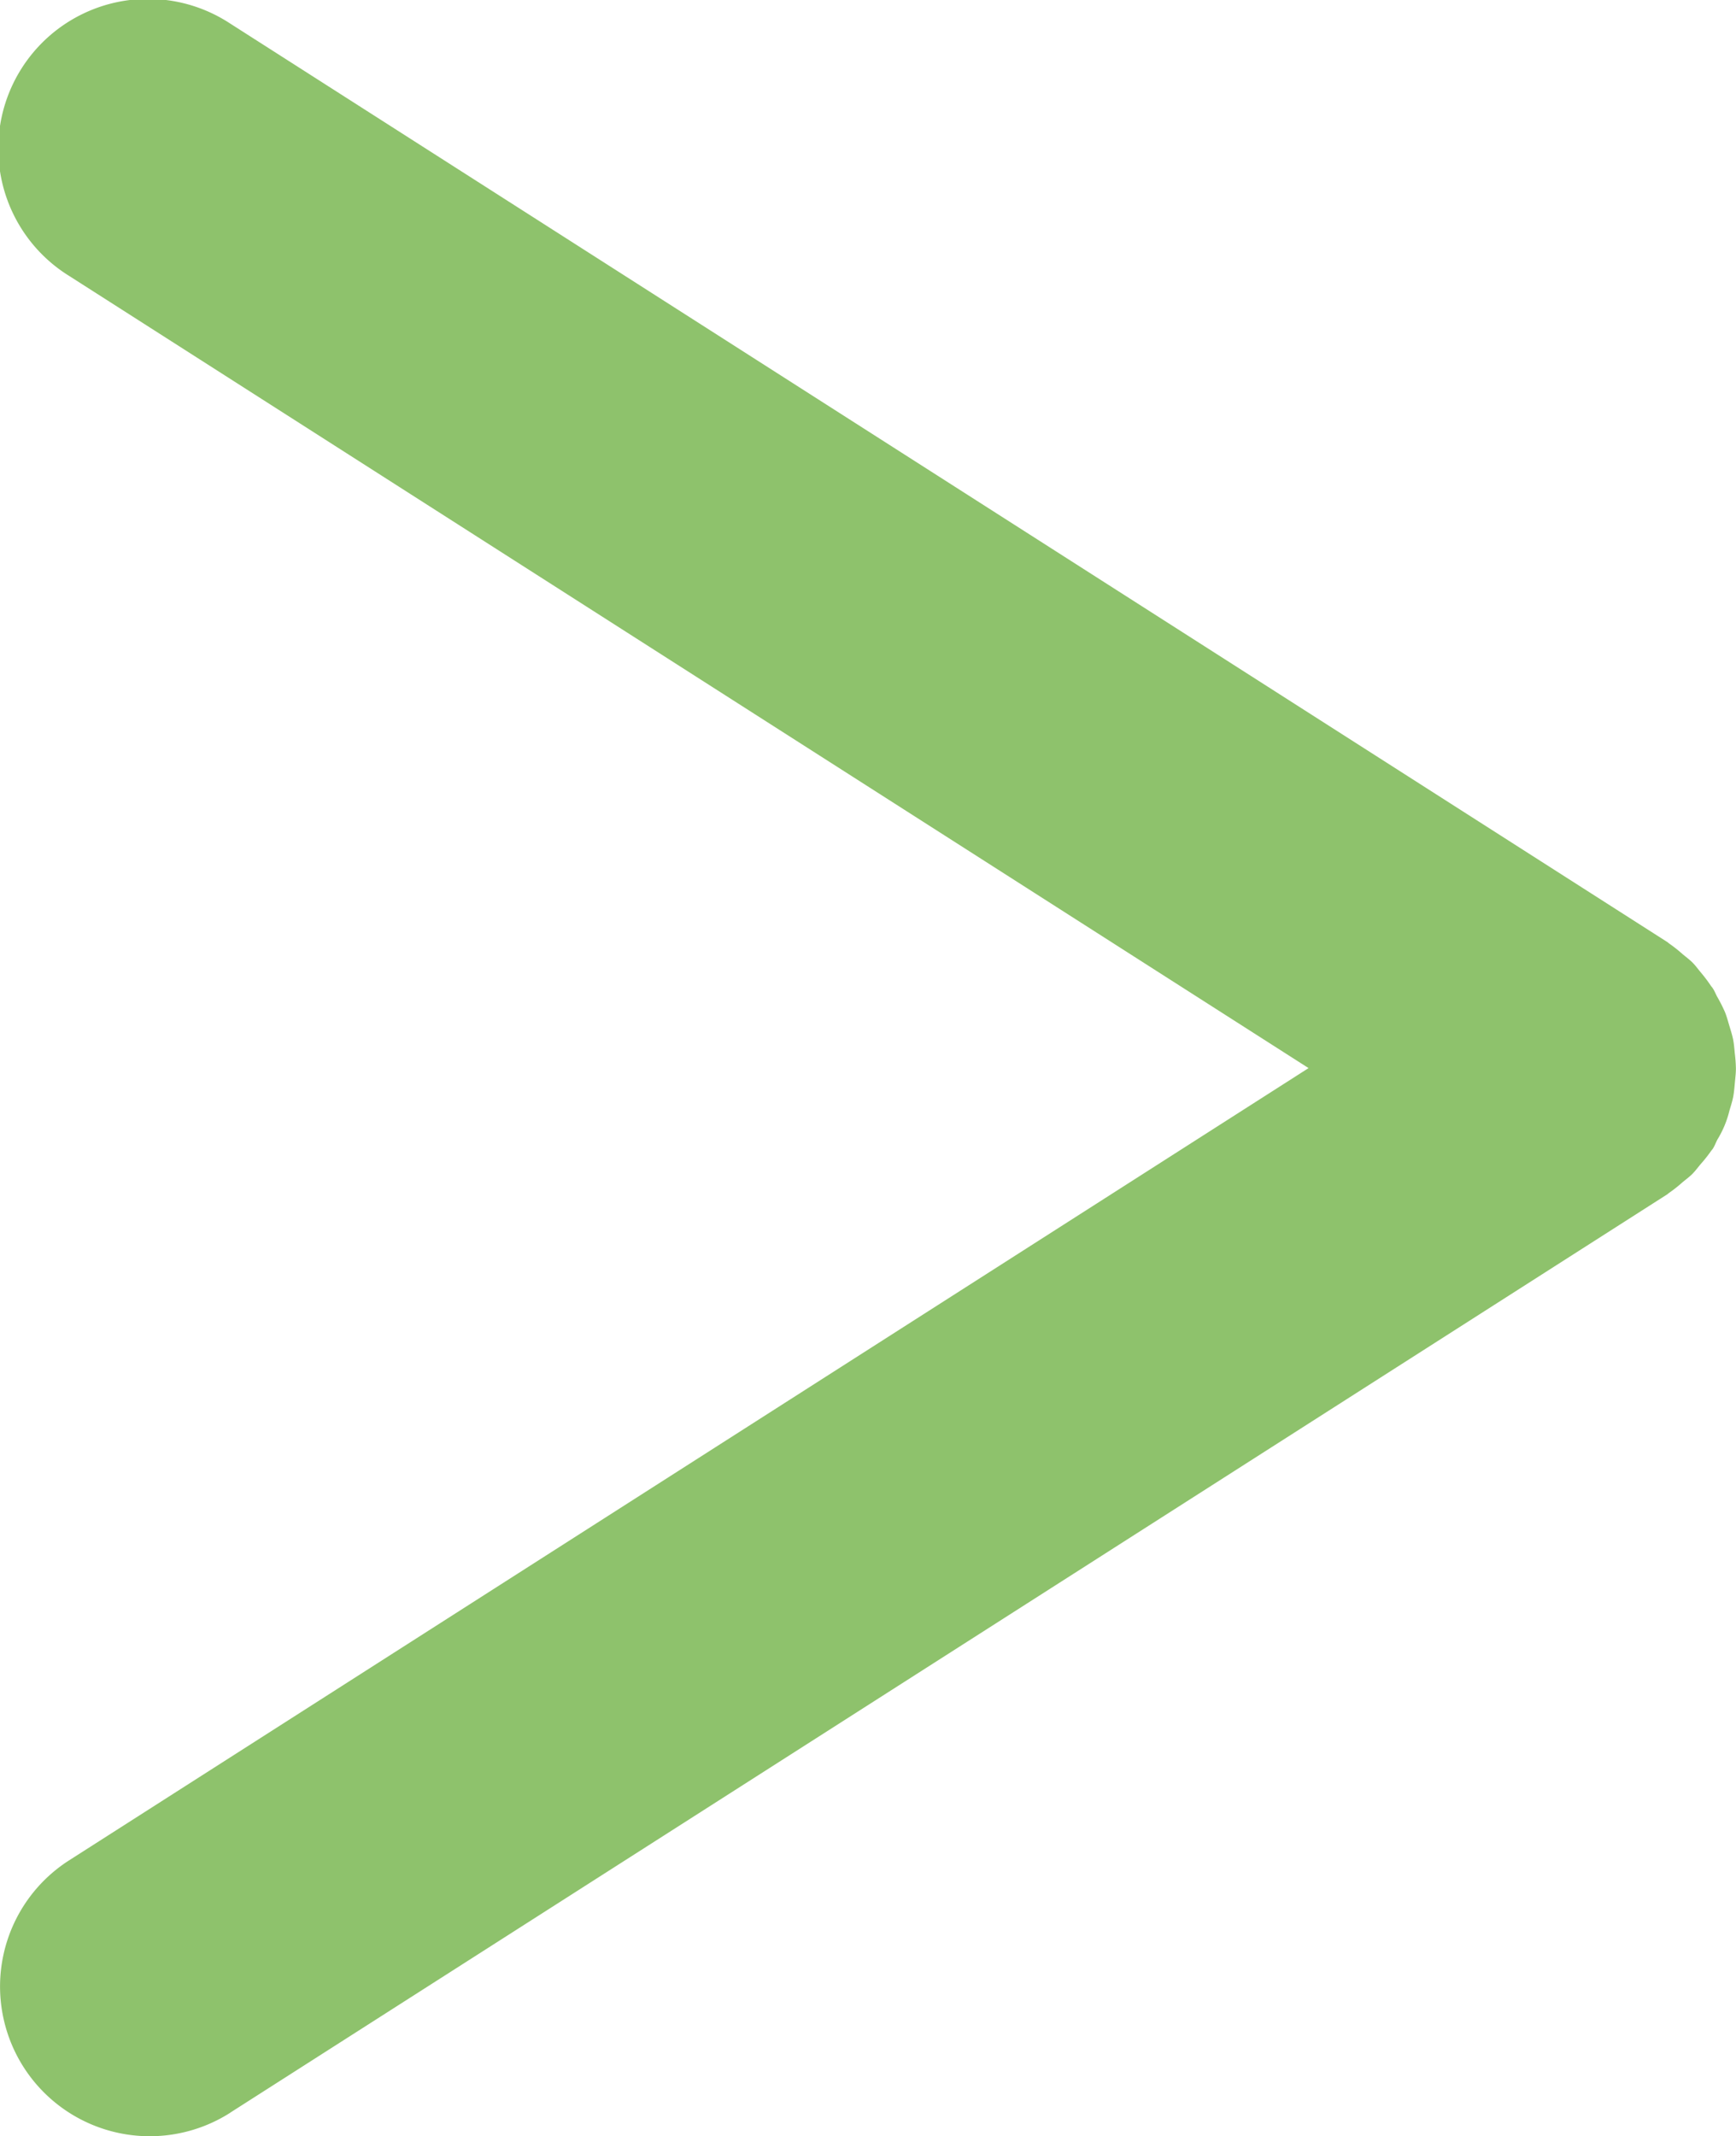 <svg xmlns="http://www.w3.org/2000/svg" xmlns:xlink="http://www.w3.org/1999/xlink" id="Group_227" data-name="Group 227" width="37.512" height="46.144" viewBox="0 0 37.512 46.144"><defs><clipPath id="clip-path"><rect id="Rectangle_23" data-name="Rectangle 23" width="37.512" height="46.144" fill="#8ec26c"></rect></clipPath></defs><g id="Group_15" data-name="Group 15" transform="translate(0 0)" clip-path="url(#clip-path)"><path id="Path_16" data-name="Path 16" d="M4.976,45.635,36.025,25.8c.014-.009.025-.021.039-.031a2.969,2.969,0,0,0,.29-.229c.072-.06.149-.116.214-.181s.123-.145.185-.218a3.2,3.2,0,0,0,.225-.285c.01-.014.022-.025.032-.04.042-.065.066-.135.1-.2a2.174,2.174,0,0,0,.26-.624c.029-.1.059-.19.079-.288s.03-.22.04-.331.021-.193.021-.291a3.089,3.089,0,0,0-.023-.321c-.01-.1-.017-.2-.036-.3s-.055-.21-.086-.315-.054-.19-.091-.283a3.407,3.407,0,0,0-.17-.335c-.034-.063-.057-.128-.1-.189-.009-.014-.021-.025-.03-.038A3.258,3.258,0,0,0,36.747,21c-.059-.071-.113-.147-.178-.211s-.144-.122-.216-.183a3.029,3.029,0,0,0-.288-.227c-.013-.01-.025-.022-.039-.031L4.976.51A3.234,3.234,0,1,0,1.494,5.96L28.276,23.072,1.494,40.185a3.234,3.234,0,1,0,3.483,5.451" transform="translate(0 0)" fill="#8ec26c"></path></g></svg>